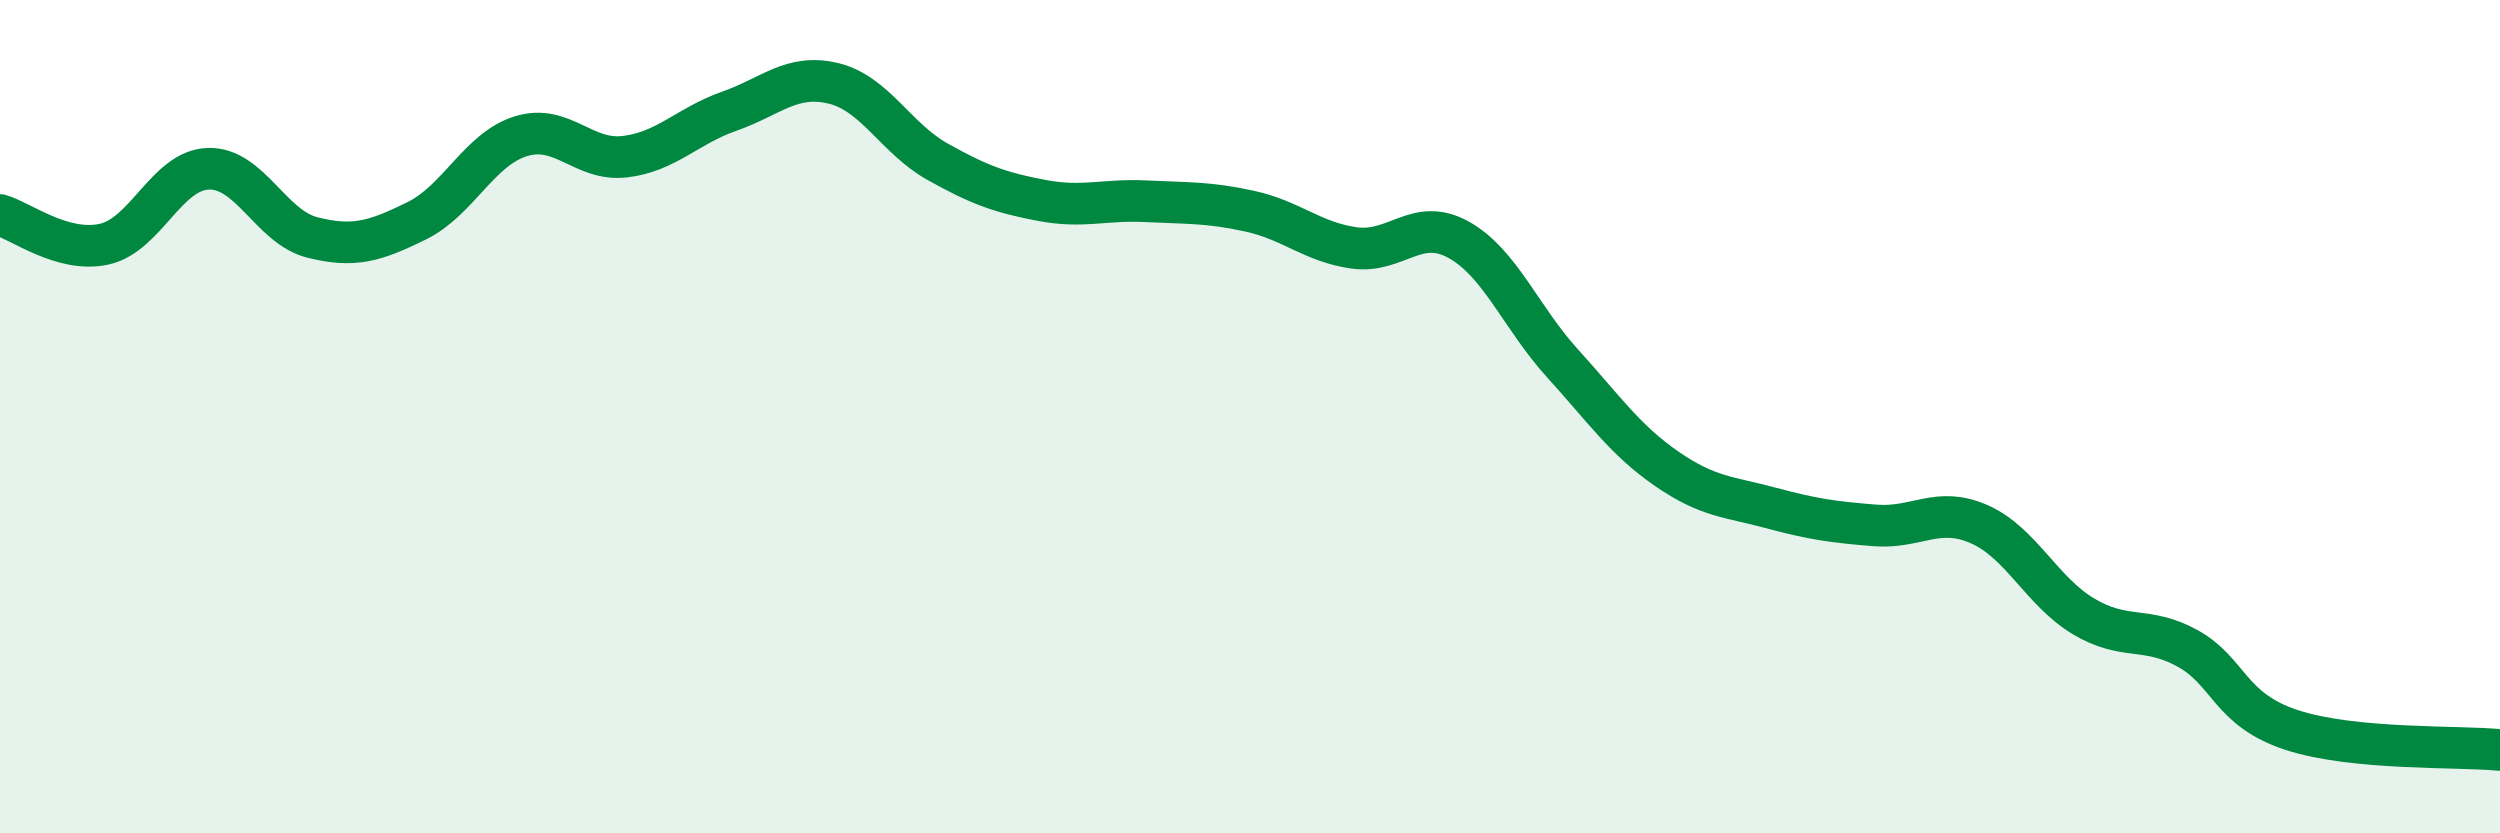 
    <svg width="60" height="20" viewBox="0 0 60 20" xmlns="http://www.w3.org/2000/svg">
      <path
        d="M 0,5.16 C 0.5,5.3 1.5,6.08 2.5,5.86 C 3.5,5.64 4,4.08 5,4.05 C 6,4.02 6.5,5.45 7.5,5.7 C 8.5,5.95 9,5.79 10,5.3 C 11,4.81 11.5,3.58 12.5,3.27 C 13.5,2.96 14,3.88 15,3.76 C 16,3.64 16.5,3.02 17.5,2.67 C 18.5,2.32 19,1.76 20,2 C 21,2.24 21.5,3.32 22.5,3.88 C 23.5,4.44 24,4.62 25,4.81 C 26,5 26.5,4.78 27.5,4.83 C 28.5,4.88 29,4.85 30,5.07 C 31,5.29 31.5,5.81 32.5,5.95 C 33.5,6.09 34,5.2 35,5.75 C 36,6.3 36.5,7.62 37.5,8.72 C 38.5,9.82 39,10.56 40,11.25 C 41,11.94 41.5,11.92 42.5,12.19 C 43.5,12.46 44,12.53 45,12.61 C 46,12.69 46.5,12.14 47.5,12.58 C 48.5,13.02 49,14.19 50,14.79 C 51,15.39 51.5,15.01 52.5,15.56 C 53.5,16.11 53.5,17.03 55,17.52 C 56.5,18.01 59,17.9 60,18L60 20L0 20Z"
        fill="#008740"
        opacity="0.1"
        stroke-linecap="round"
        stroke-linejoin="round"
      />
      <path
        d="M 0,5.16 C 0.5,5.3 1.5,6.08 2.5,5.86 C 3.5,5.64 4,4.08 5,4.05 C 6,4.02 6.5,5.45 7.5,5.7 C 8.5,5.95 9,5.79 10,5.3 C 11,4.81 11.5,3.58 12.5,3.27 C 13.5,2.96 14,3.88 15,3.76 C 16,3.64 16.5,3.02 17.5,2.67 C 18.5,2.32 19,1.76 20,2 C 21,2.24 21.5,3.32 22.5,3.88 C 23.5,4.44 24,4.62 25,4.81 C 26,5 26.5,4.78 27.5,4.83 C 28.5,4.88 29,4.85 30,5.07 C 31,5.29 31.5,5.81 32.5,5.95 C 33.5,6.09 34,5.2 35,5.75 C 36,6.3 36.5,7.62 37.5,8.72 C 38.5,9.82 39,10.56 40,11.25 C 41,11.94 41.5,11.92 42.5,12.19 C 43.5,12.46 44,12.53 45,12.61 C 46,12.69 46.5,12.14 47.5,12.58 C 48.5,13.02 49,14.19 50,14.79 C 51,15.39 51.5,15.01 52.5,15.56 C 53.5,16.11 53.5,17.03 55,17.52 C 56.5,18.01 59,17.9 60,18"
        stroke="#008740"
        stroke-width="1"
        fill="none"
        stroke-linecap="round"
        stroke-linejoin="round"
      />
    </svg>
  